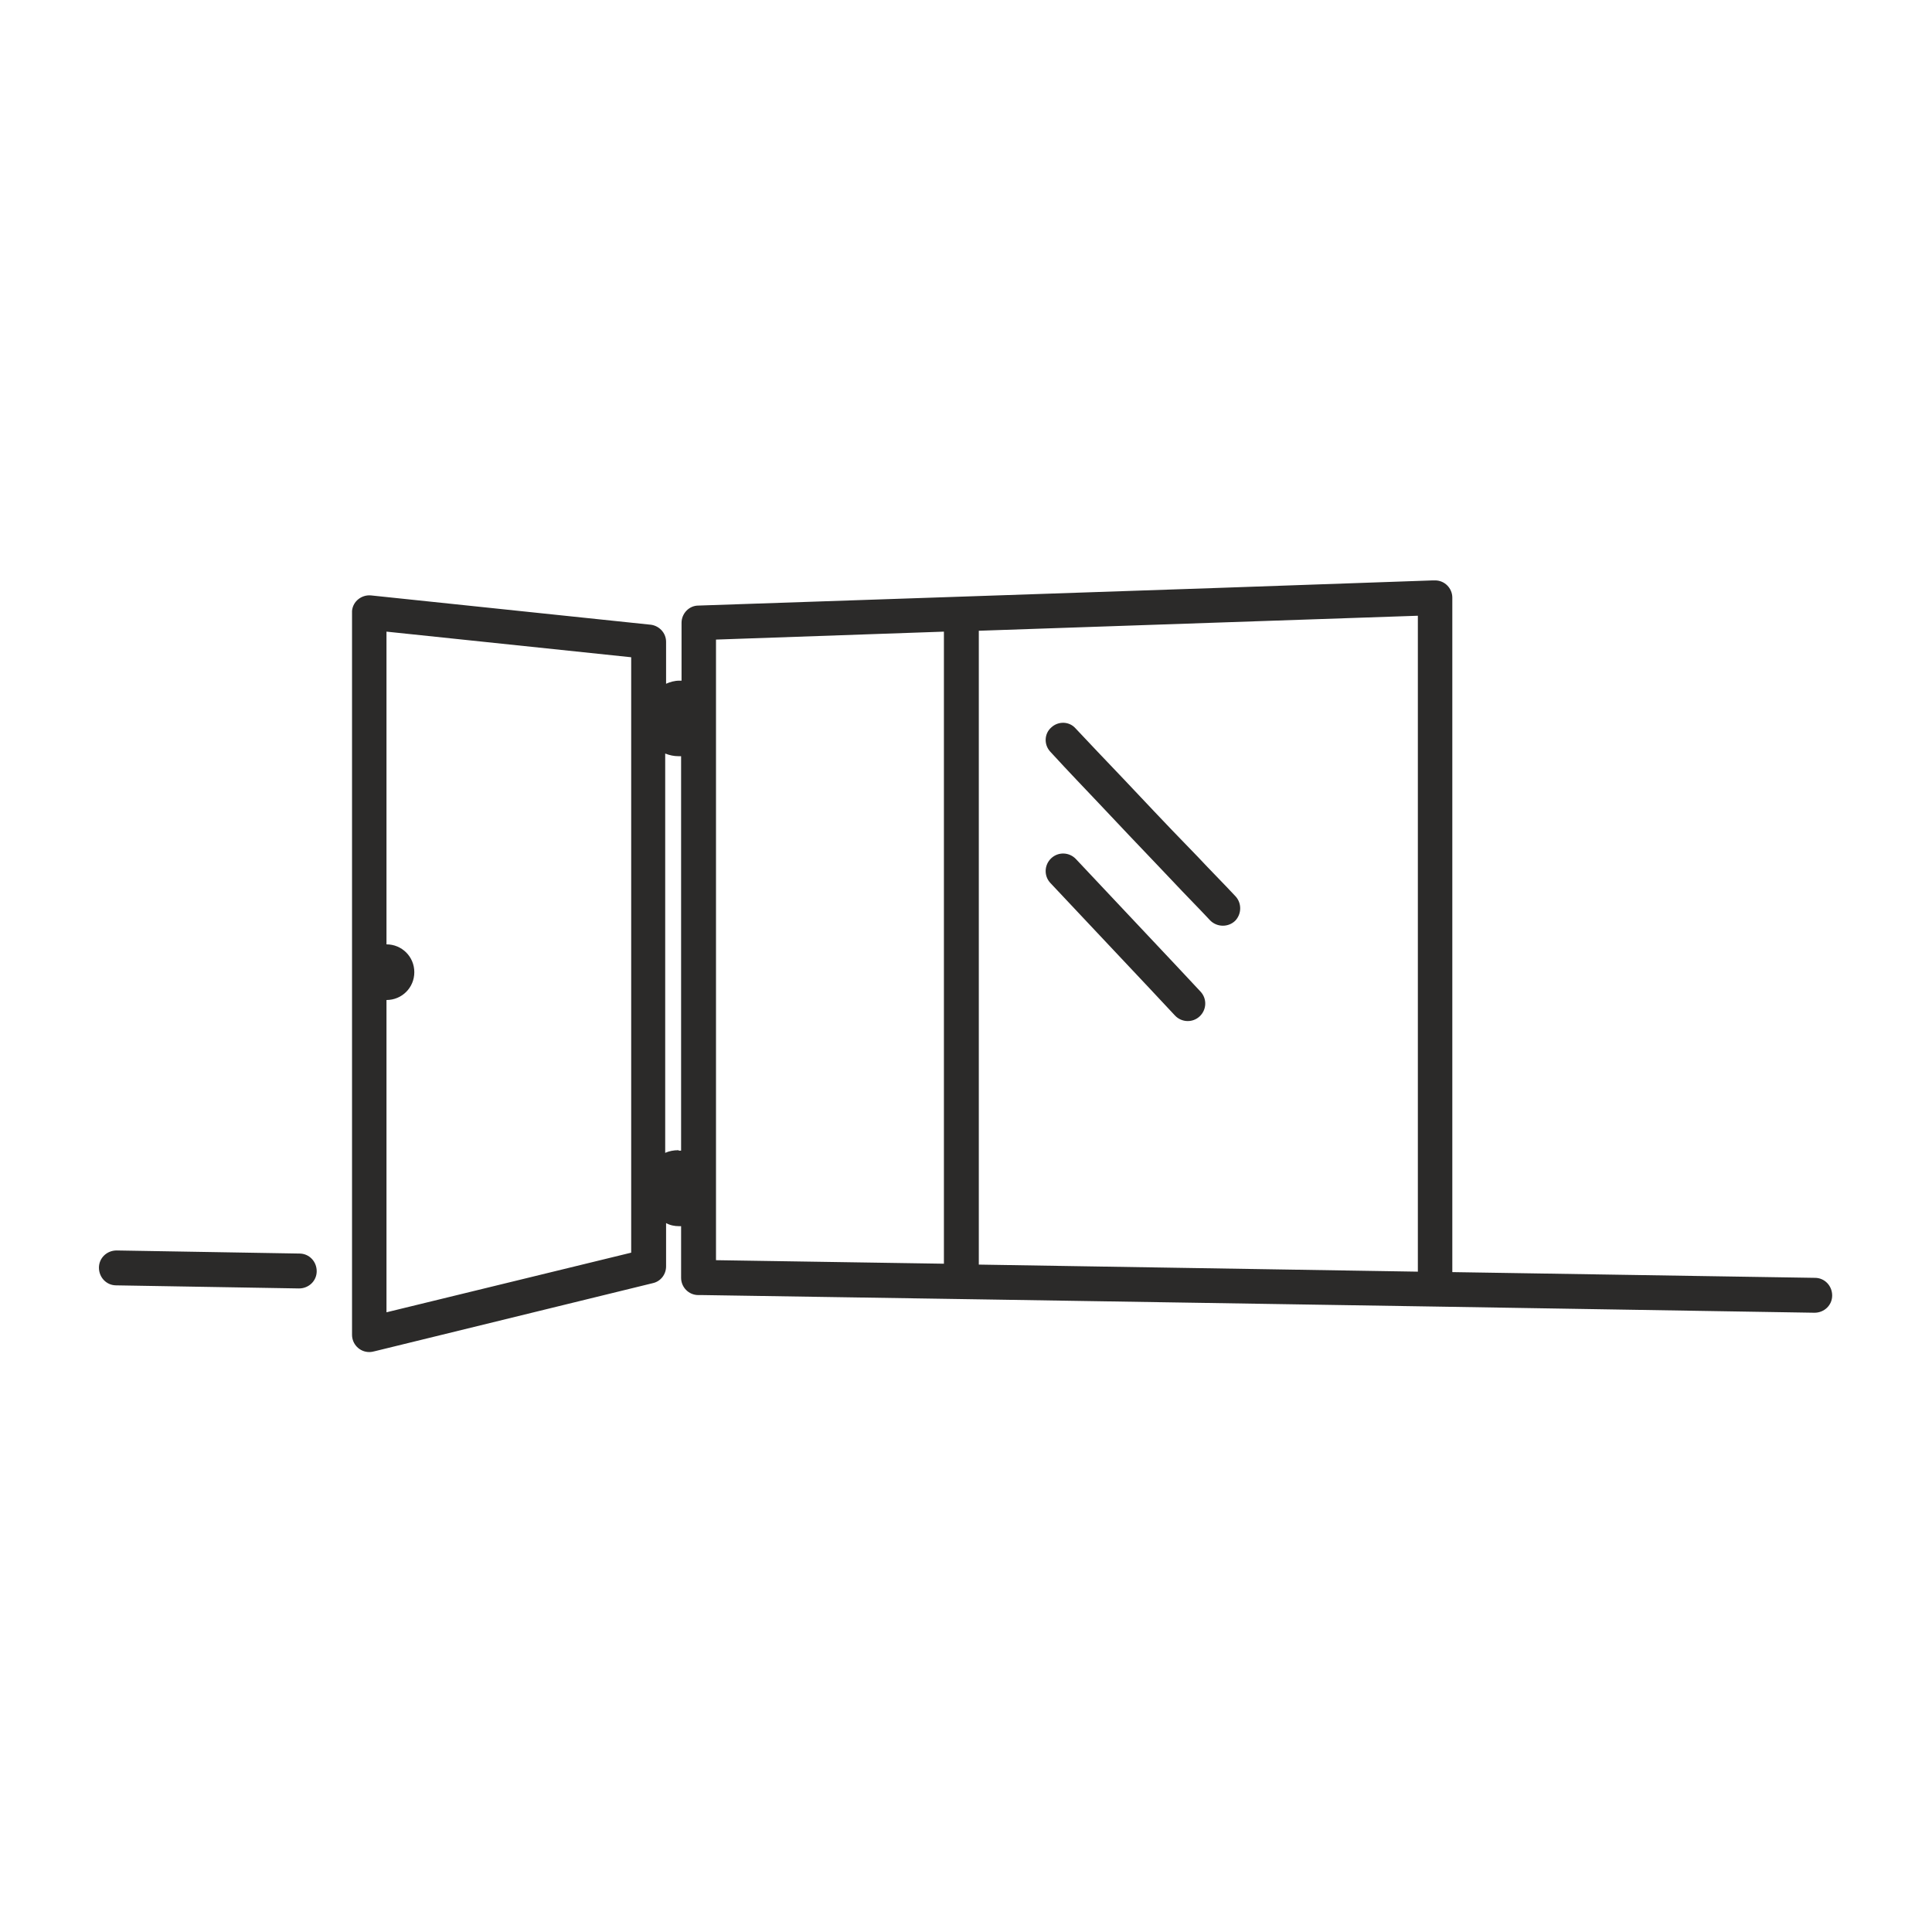 <?xml version="1.0" encoding="UTF-8"?>
<!DOCTYPE svg PUBLIC "-//W3C//DTD SVG 1.1//EN" "http://www.w3.org/Graphics/SVG/1.1/DTD/svg11.dtd">
<!-- Creator: CorelDRAW SE -->
<svg xmlns="http://www.w3.org/2000/svg" xml:space="preserve" width="10.837mm" height="10.837mm" version="1.1" style="shape-rendering:geometricPrecision; text-rendering:geometricPrecision; image-rendering:optimizeQuality; fill-rule:evenodd; clip-rule:evenodd"
viewBox="0 0 43.74 43.74"
 xmlns:xlink="http://www.w3.org/1999/xlink">
 <defs>
  <style type="text/css">
   <![CDATA[
    .fil1 {fill:none;fill-rule:nonzero}
    .fil0 {fill:#2B2A29;fill-rule:nonzero}
   ]]>
  </style>
 </defs>
 <g id="Vrstva_x0020_1">
  <g id="_1043388992">
   <path class="fil0" d="M14.29 14.88l-5.54 -0.58 0 7.08c0.35,0 0.63,0.28 0.63,0.63 0,0.35 -0.28,0.63 -0.63,0.63l0 7.07 5.54 -1.35 0 -13.48 0 0zm1.08 11.17c0.02,0 0.03,0 0.05,0l0 -4.54c0,-1.46 0,-2.93 0,-4.39 -0.02,0 -0.04,0 -0.06,0 -0.1,0 -0.2,-0.02 -0.3,-0.06l0 9.04c0.09,-0.04 0.19,-0.06 0.3,-0.06l0 0zm0.05 1.71c-0.02,0 -0.04,0 -0.05,0 -0.1,-0 -0.2,-0.02 -0.29,-0.07l0 0.98 -0 0c0,0.18 -0.12,0.34 -0.3,0.38l-6.29 1.54c-0.04,0.01 -0.08,0.02 -0.13,0.02 -0.22,0 -0.39,-0.18 -0.39,-0.39l0 -16.35 0 0c0,-0.01 0,-0.03 0,-0.04 0.02,-0.22 0.22,-0.37 0.43,-0.35l6.3 0.66c0.21,0.01 0.38,0.18 0.38,0.39l0 0.95c0.09,-0.04 0.19,-0.07 0.3,-0.07 0.02,-0 0.04,-0 0.05,0l0 -1.31 0 0c0,-0.21 0.17,-0.39 0.38,-0.39l11.77 -0.4 4.86 -0.17c0.01,-0 0.03,-0 0.05,-0 0.22,0 0.39,0.18 0.39,0.39l0 15.27 8.21 0.13c0.22,0 0.39,0.18 0.39,0.4 -0,0.22 -0.18,0.39 -0.4,0.39l-8.6 -0.14 -0 0 -10.11 -0.16 -6.46 -0.1 -0.07 -0 -0.03 0c-0.22,0 -0.39,-0.18 -0.39,-0.39l0 -1.16 0 0zm0 -12.35l0 0c0,-0.06 -0,-0.05 -0,0zm-12.79 13.69c-0.22,-0 -0.39,-0.18 -0.39,-0.4 0,-0.22 0.18,-0.39 0.4,-0.39l4.14 0.07c0.22,0 0.39,0.18 0.39,0.4 -0,0.22 -0.18,0.39 -0.4,0.39l-4.14 -0.07zm19.53 -0.47l9.94 0.16 0 -14.85 -9.94 0.34 0 14.35 0 0zm-0.79 -0.01l0 -14.32 -5.16 0.18c0,5.03 -0,0.55 -0,2.09 0,1.65 0,3.3 -0,4.94l-0 3.7 0 3.32 5.16 0.08 0 0zm2.41 -8.63c-0.15,-0.16 -0.14,-0.41 0.02,-0.56 0.16,-0.15 0.41,-0.14 0.56,0.02 0.74,0.79 1.49,1.58 2.24,2.38l0.58 0.62c0.15,0.16 0.14,0.41 -0.02,0.56 -0.16,0.15 -0.41,0.14 -0.56,-0.02l-0.58 -0.62c-0.75,-0.8 -1.5,-1.59 -2.24,-2.38zm0 -2.97c-0.15,-0.16 -0.14,-0.41 0.02,-0.55 0.16,-0.15 0.41,-0.14 0.55,0.02 0.29,0.31 0.7,0.74 1.11,1.17 0.11,0.12 0.23,0.24 0.68,0.72 0.16,0.17 0.57,0.6 0.98,1.02 0.28,0.3 0.57,0.59 0.85,0.89 0.15,0.16 0.14,0.41 -0.01,0.56 -0.16,0.15 -0.41,0.14 -0.56,-0.01 -0.28,-0.3 -0.57,-0.59 -0.85,-0.89 -0.25,-0.26 -0.49,-0.52 -0.98,-1.03l-0.68 -0.72c-0.33,-0.35 -0.67,-0.7 -1.11,-1.18l0 -0z"/>
   <polygon class="fil1" points="-0,0 43.74,0 43.74,43.74 -0,43.74 "/>
  </g>
 </g>
</svg>
